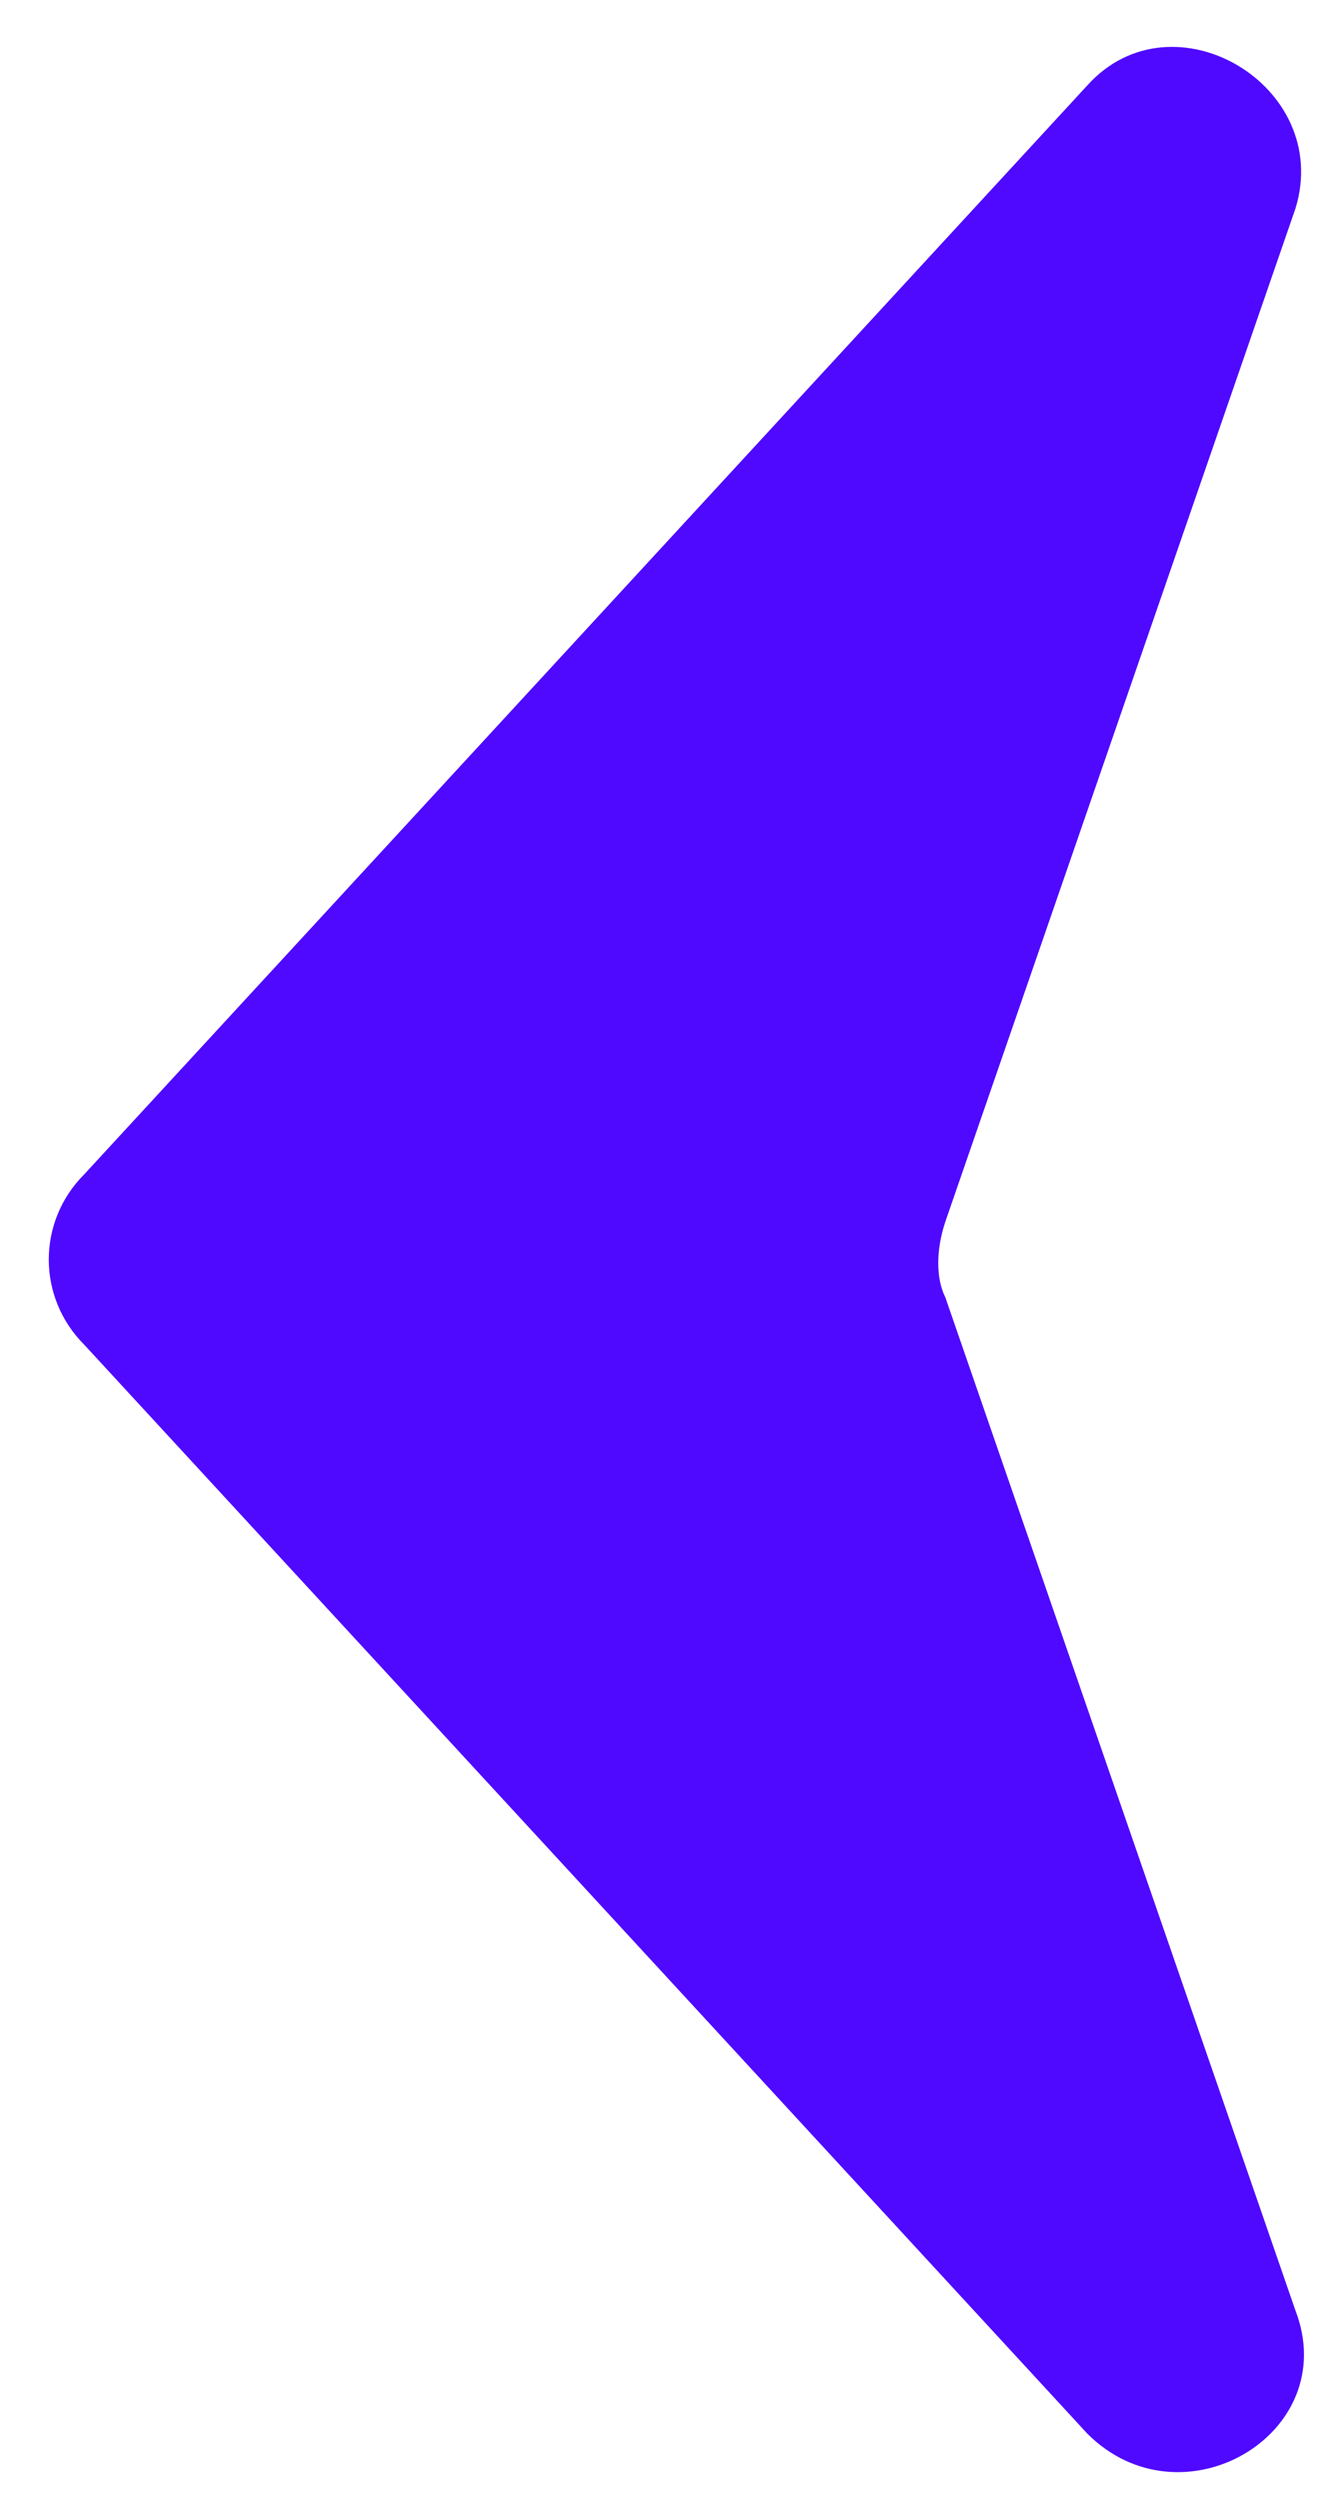 <?xml version="1.0" encoding="UTF-8"?> <svg xmlns="http://www.w3.org/2000/svg" width="25" height="47" viewBox="0 0 25 47" fill="none"><path d="M1.585 22.077L20.453 1.606C22.055 -0.174 25.081 1.606 24.369 3.92L17.783 22.967C17.605 23.501 17.605 24.035 17.783 24.391L24.369 43.438C25.259 45.752 22.233 47.532 20.453 45.752L1.585 25.281C0.695 24.391 0.695 22.967 1.585 22.077Z" fill="#4F09FF"></path></svg> 